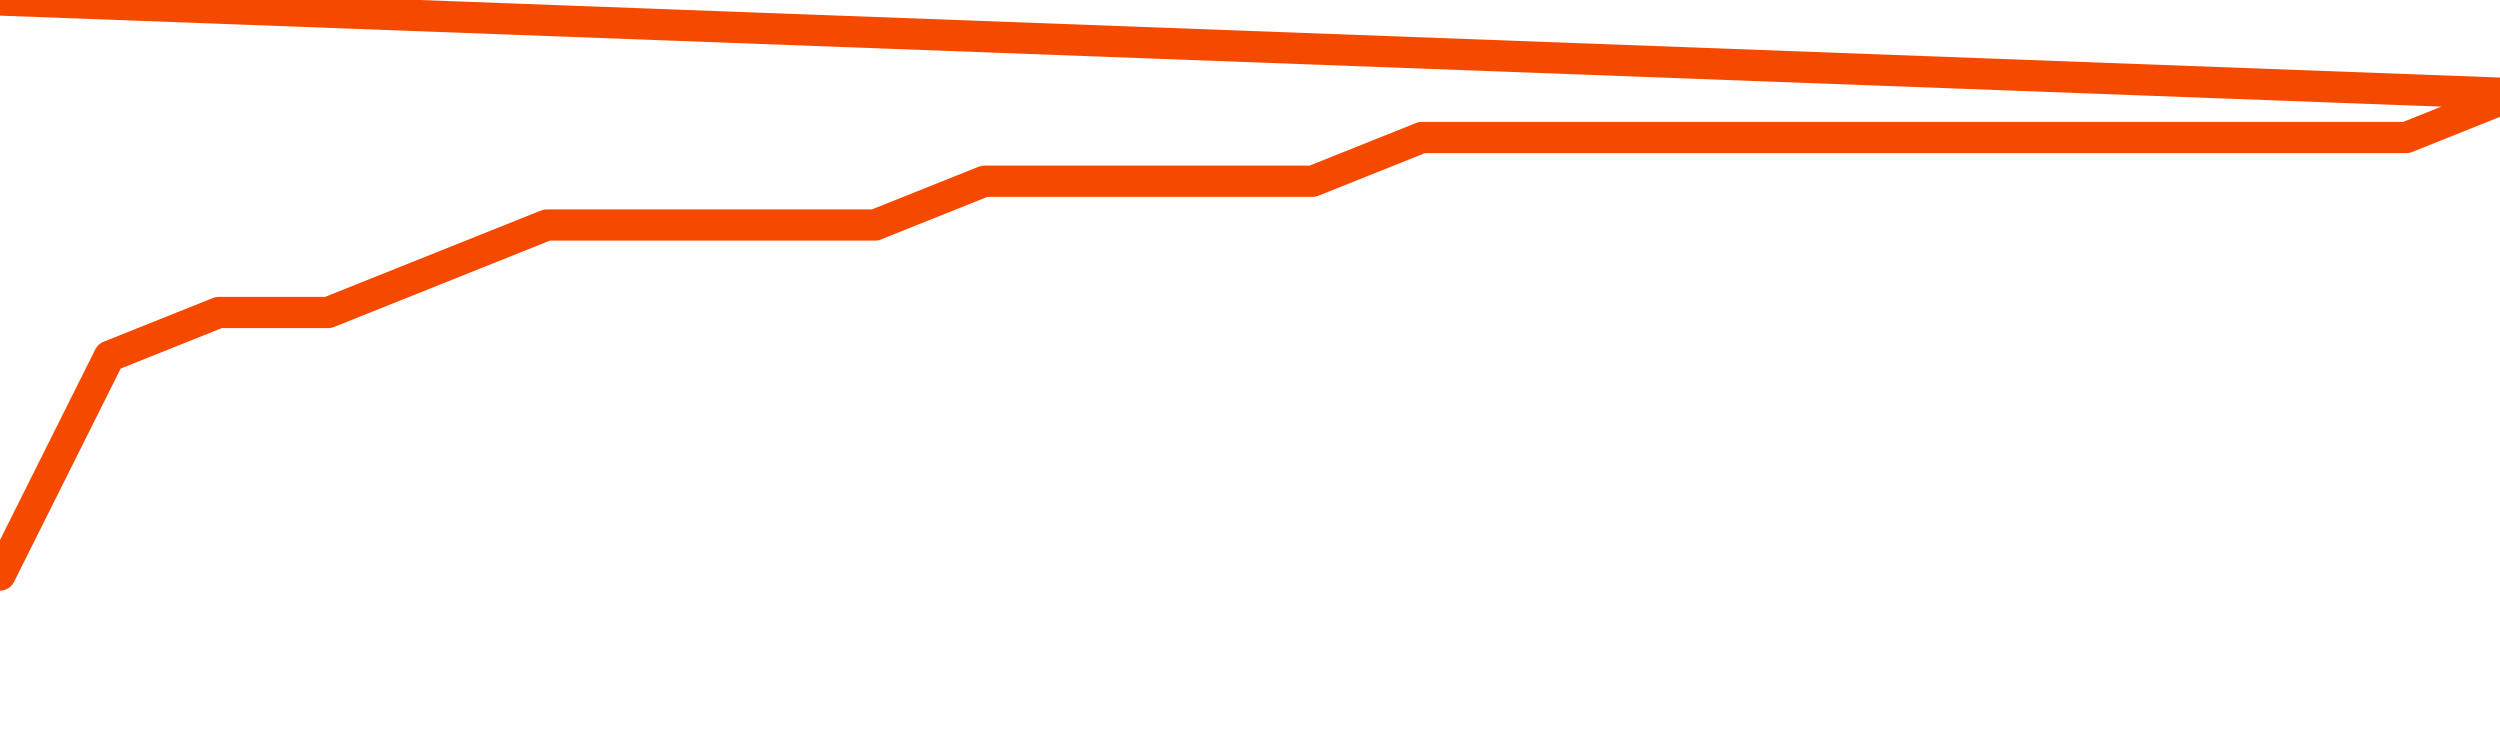       <svg
        version="1.1"
        xmlns="http://www.w3.org/2000/svg"
        width="80"
        height="24"
        viewBox="0 0 80 24">
        <path
          fill="url(#gradient)"
          fill-opacity="0.56"
          stroke="none"
          d="M 0,26 0.0,18.4 3.5,11.4 7.0,10.0 10.5,10.0 14.0,8.6 17.5,7.2 21.0,7.2 24.5,7.2 28.0,7.2 31.5,5.8 35.0,5.8 38.5,5.8 42.0,5.8 45.5,4.4 49.0,4.4 52.5,4.4 56.0,4.4 59.5,4.4 63.0,4.4 66.5,4.4 70.0,4.4 73.5,4.4 77.0,4.4 80.5,3.0 82,26 Z"
        />
        <path
          fill="none"
          stroke="#F64900"
          stroke-width="1"
          stroke-linejoin="round"
          stroke-linecap="round"
          d="M 0.0,18.4 3.5,11.4 7.0,10.0 10.5,10.0 14.0,8.6 17.5,7.2 21.0,7.2 24.5,7.2 28.0,7.2 31.5,5.8 35.0,5.8 38.5,5.8 42.0,5.8 45.5,4.4 49.0,4.4 52.5,4.4 56.0,4.4 59.5,4.4 63.0,4.4 66.5,4.4 70.0,4.4 73.5,4.4 77.0,4.4 80.5,3.0.join(' ') }"
        />
      </svg>
